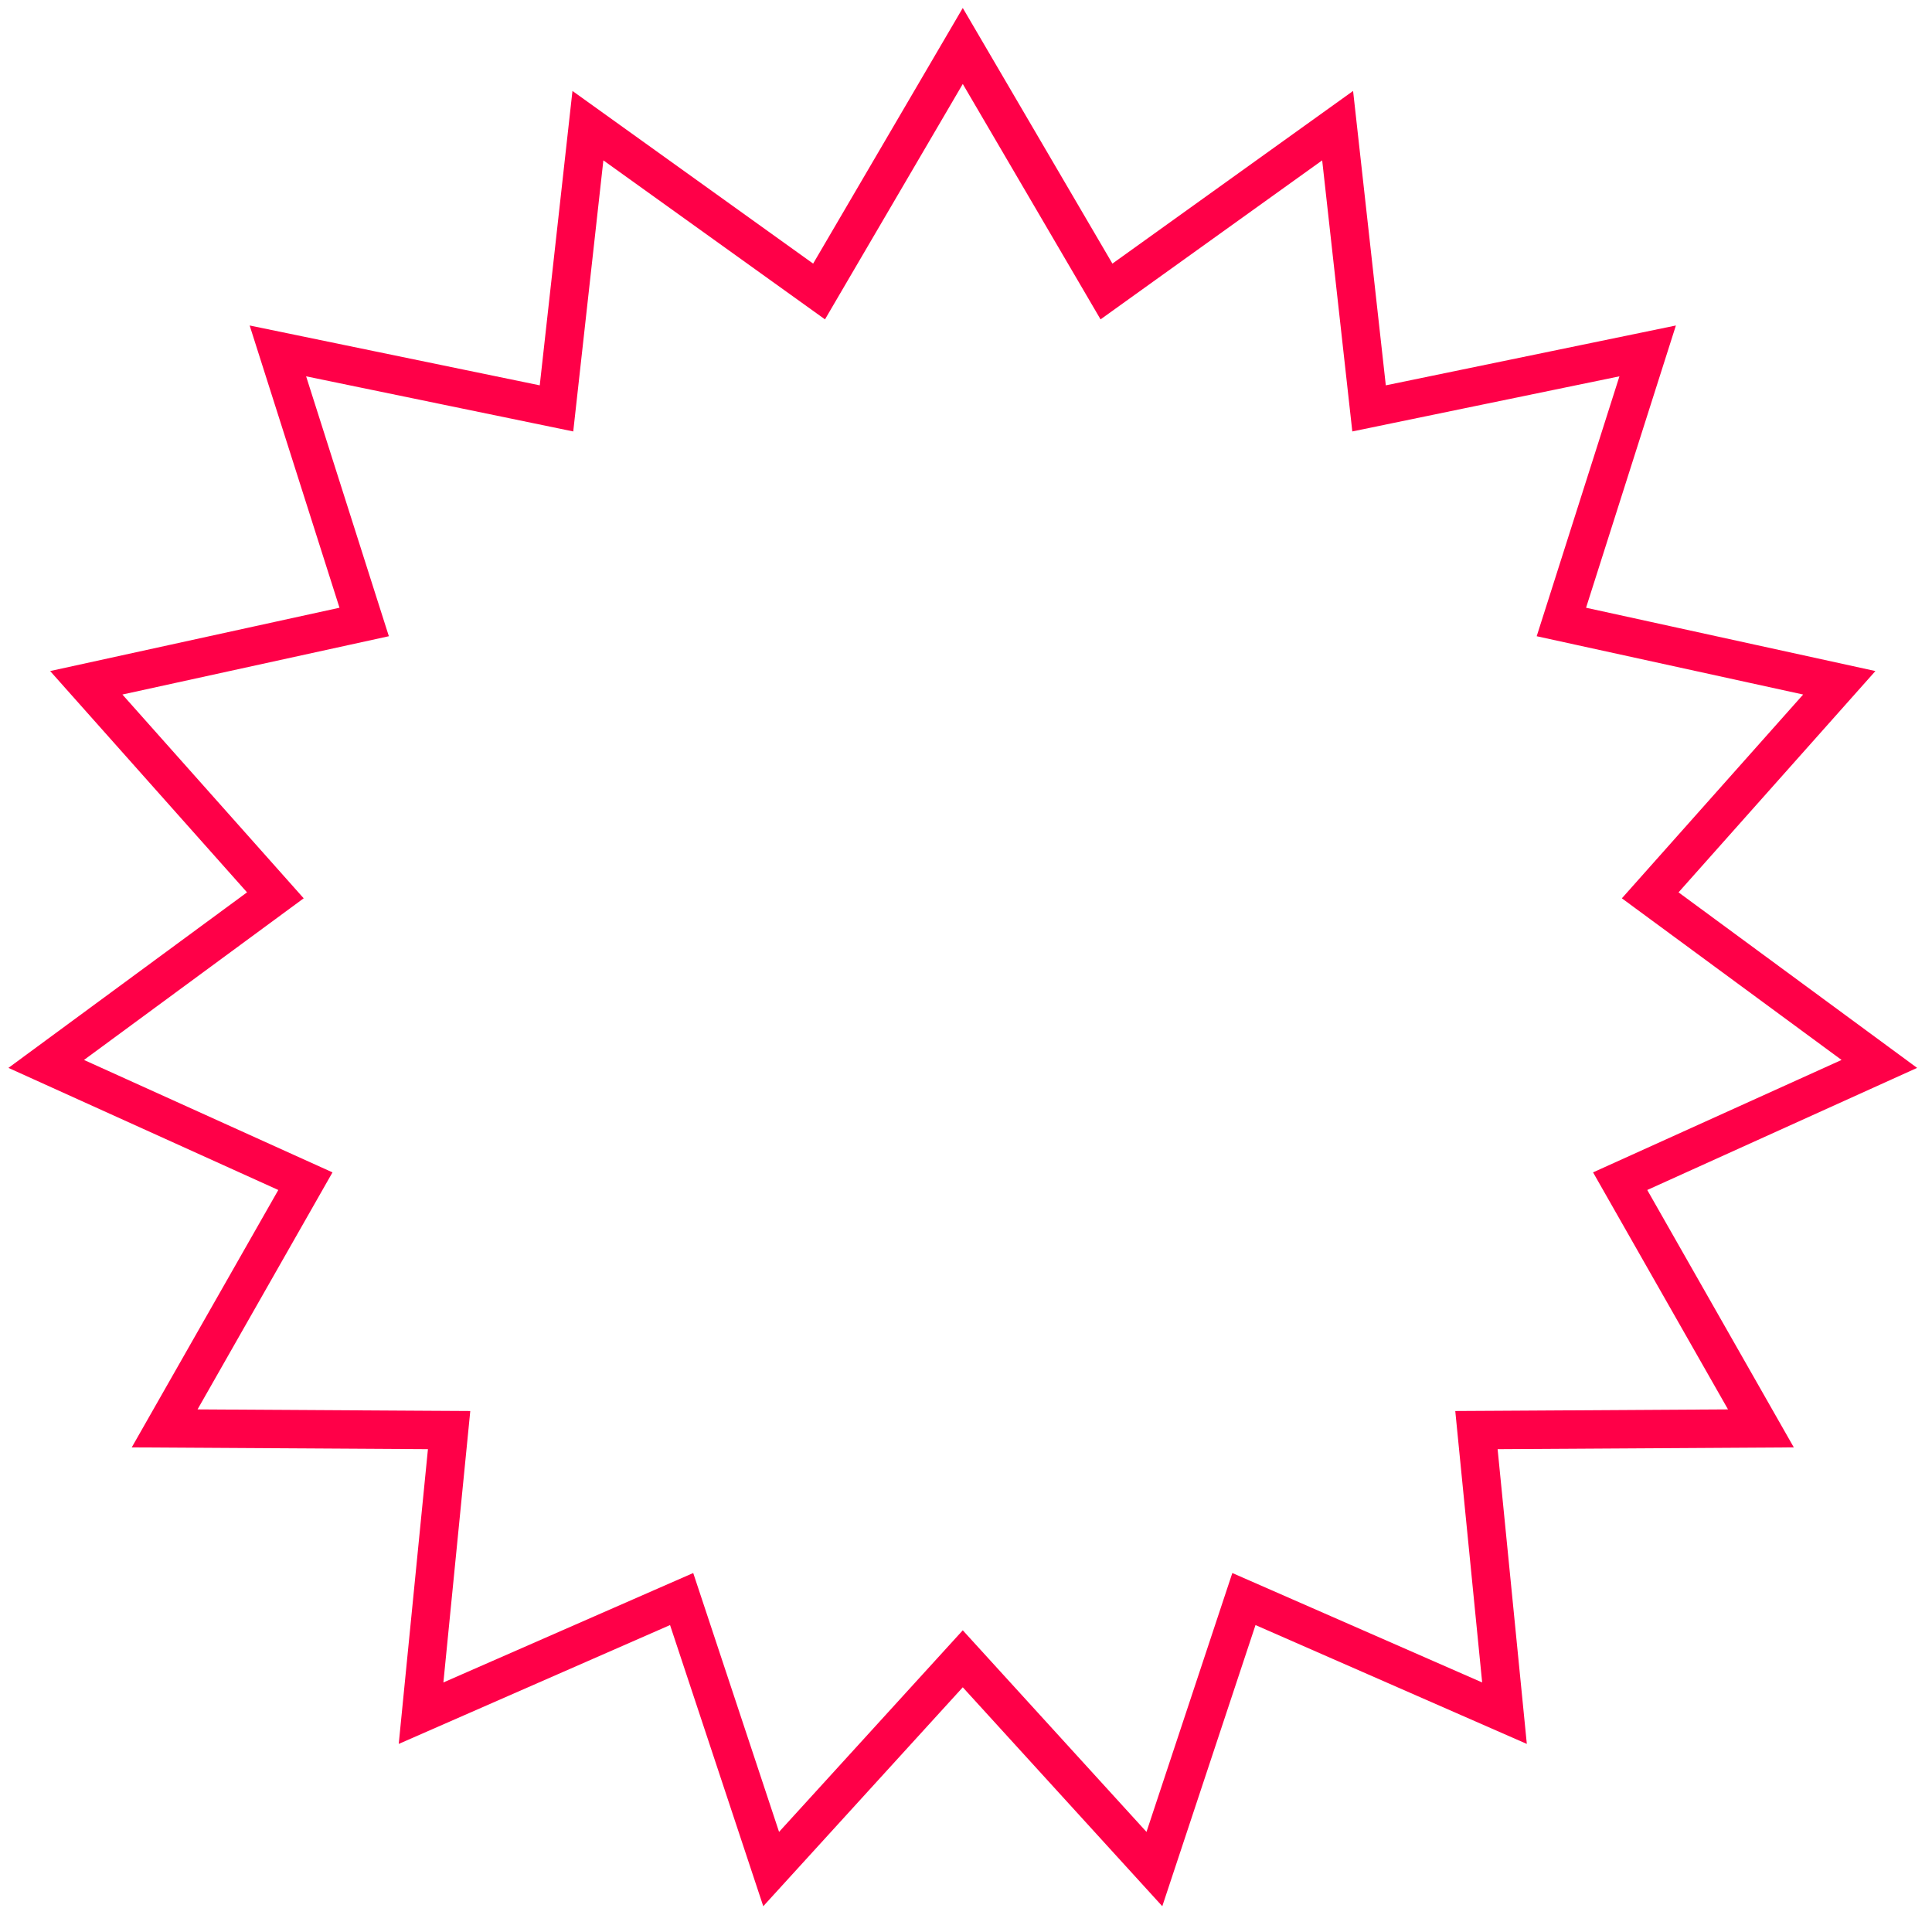 <?xml version="1.0" encoding="UTF-8"?> <svg xmlns="http://www.w3.org/2000/svg" width="151" height="151" viewBox="0 0 151 151" fill="none"> <path d="M87.817 21.822L104.546 9.821L106.82 30.282L107.002 31.919L108.614 31.586L128.777 27.426L122.533 47.044L122.033 48.612L123.641 48.964L143.753 53.365L130.069 68.747L128.975 69.977L130.301 70.953L146.884 83.153L128.127 91.64L126.627 92.318L127.441 93.748L137.628 111.639L117.041 111.763L115.395 111.772L115.557 113.41L117.587 133.898L98.729 125.637L97.221 124.977L96.703 126.539L90.224 146.081L76.357 130.864L75.248 129.647L74.139 130.864L60.272 146.081L53.793 126.539L53.275 124.977L51.767 125.637L32.909 133.898L34.939 113.41L35.101 111.772L33.455 111.763L12.868 111.639L23.055 93.748L23.869 92.318L22.369 91.64L3.612 83.153L20.195 70.953L21.521 69.977L20.427 68.747L6.743 53.365L26.855 48.964L28.463 48.612L27.963 47.044L21.719 27.426L41.882 31.586L43.494 31.919L43.676 30.282L45.95 9.821L62.679 21.822L64.016 22.782L64.847 21.361L75.248 3.593L85.649 21.361L86.48 22.782L87.817 21.822Z" stroke="#FF0048" stroke-width="3"></path> </svg> 